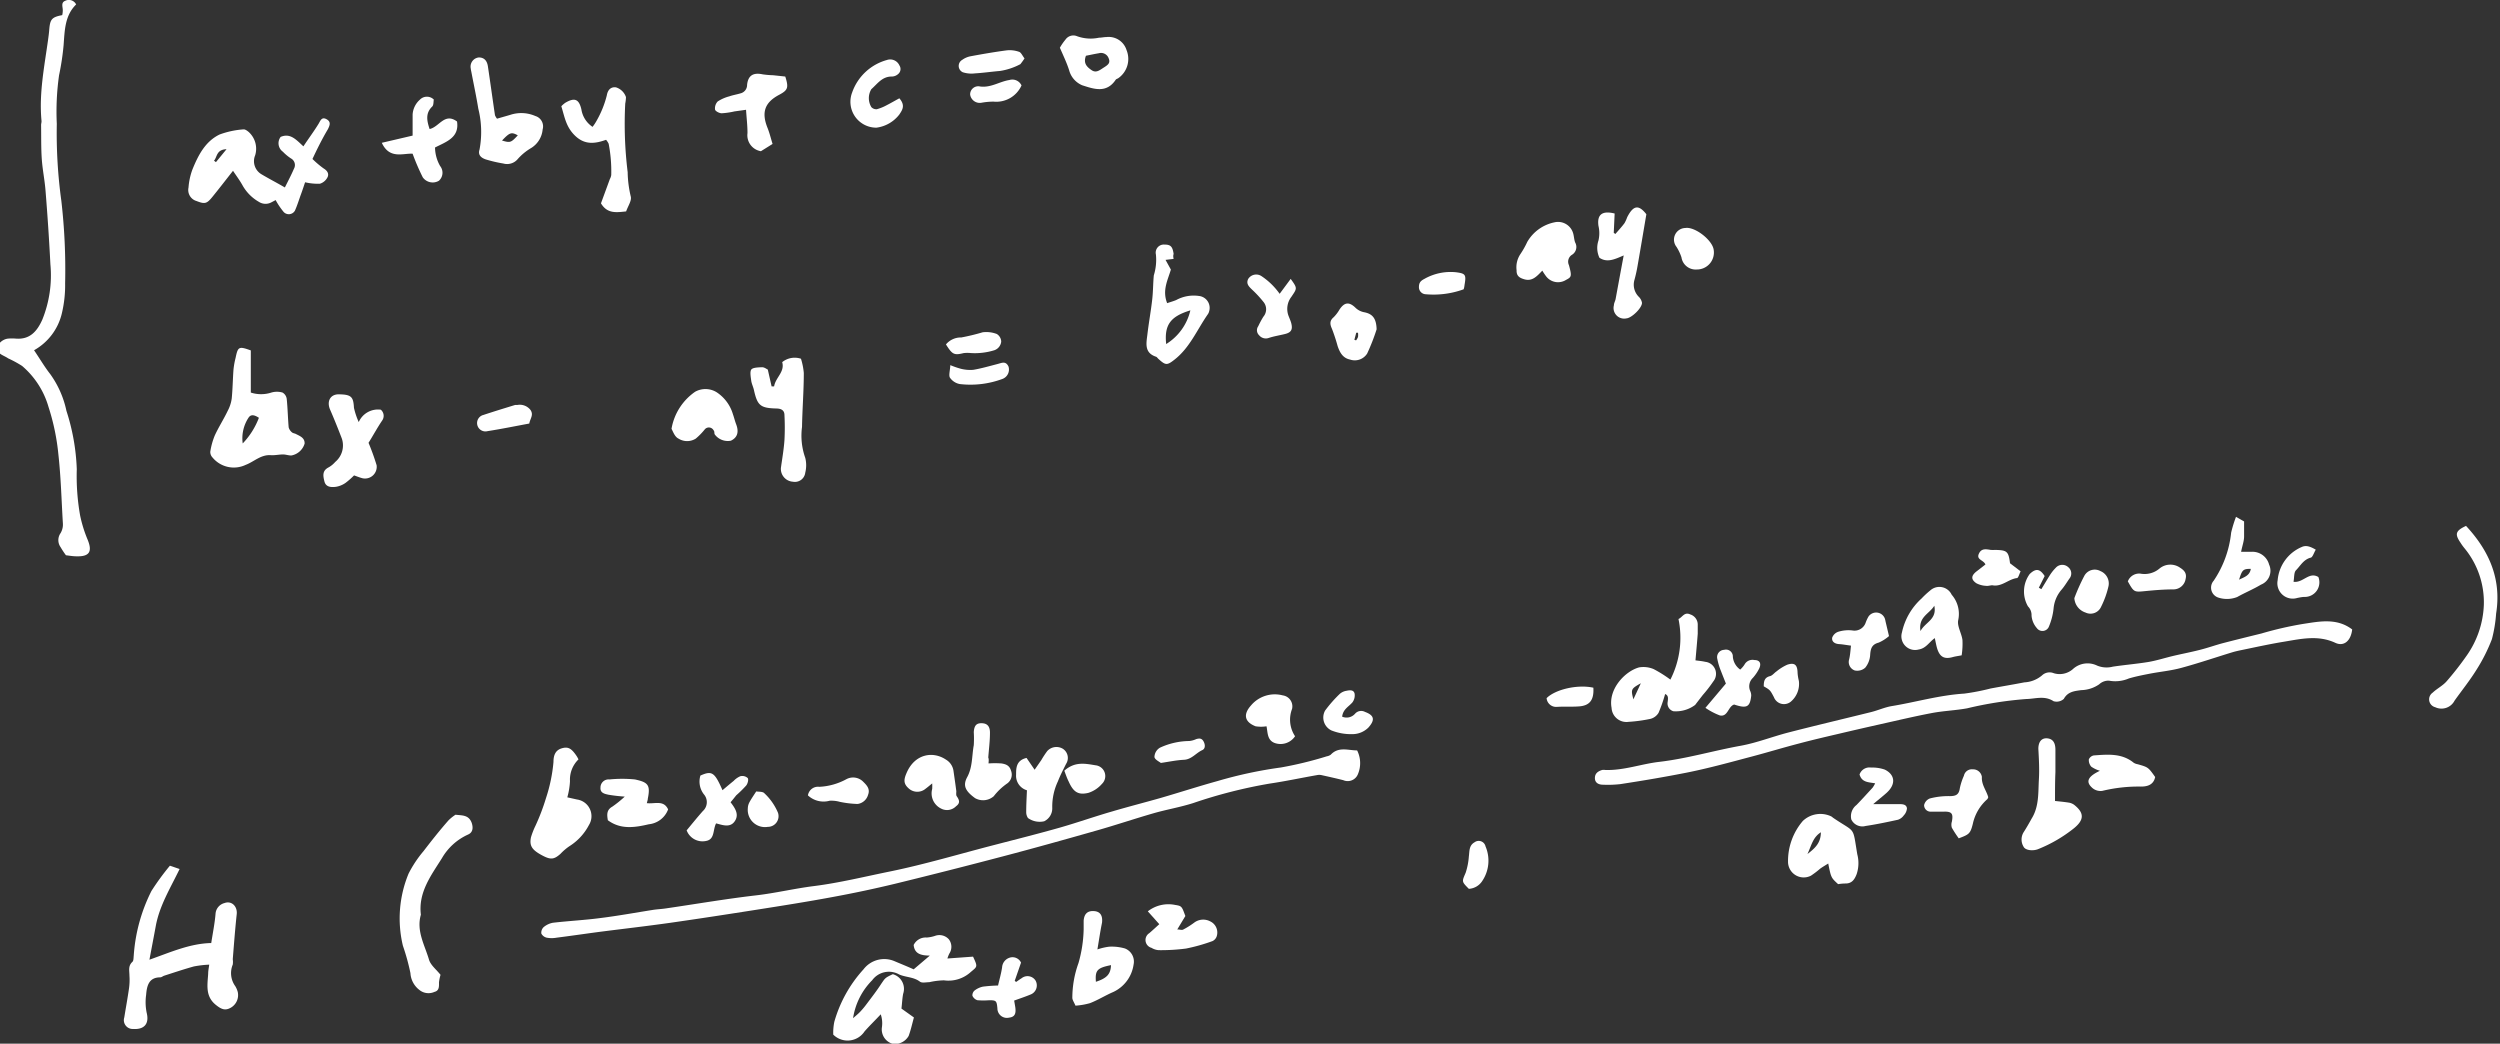 <svg id="圖層_1" data-name="圖層 1" xmlns="http://www.w3.org/2000/svg" viewBox="0 0 309 129"><rect x="0" y="0" width="309" height="129" fill="#333333" stroke="none"/><defs><style>.cls-1{fill:#fff;}</style></defs><title>img03</title><g id="FullSizeRender"><path class="cls-1" d="M167.74,92.75a3.5,3.5,0,0,1,.11,2.91,1.36,1.36,0,0,1-1.82.77c-.9-.23-1.81-.43-2.71-.63a1.36,1.36,0,0,0-.52,0c-2,.35-3.89.76-5.86,1.05a60.75,60.75,0,0,0-9.46,2.41c-1.6.51-3.26.79-4.87,1.25-2.36.68-4.7,1.47-7.06,2.14-3.86,1.1-7.72,2.18-11.6,3.2q-6.68,1.76-13.39,3.4c-2.53.61-5.08,1.15-7.64,1.62-3.16.59-6.34,1.09-9.52,1.59-3.49.55-7,1.09-10.49,1.59-2.89.41-5.78.74-8.67,1.11-1.82.24-3.64.51-5.46.74a3.34,3.34,0,0,1-1.19,0,1,1,0,0,1-.68-.51.94.94,0,0,1,.29-.8,2.45,2.45,0,0,1,1.16-.54c2-.23,4-.33,5.93-.59,2.15-.27,4.28-.66,6.43-1,.52-.08,1.06-.1,1.58-.18,3.71-.54,7.41-1.18,11.13-1.61,2.42-.28,4.78-.85,7.17-1.15,3.16-.4,6.23-1.16,9.33-1.79,4.37-.89,8.65-2.18,13-3.3,2.7-.7,5.4-1.38,8.08-2.14,2.17-.62,4.31-1.38,6.47-2,2-.59,4-1.1,6-1.67,2.34-.68,4.65-1.43,7-2.08a53.37,53.37,0,0,1,7.84-1.68,45.81,45.81,0,0,0,5.67-1.38,1.14,1.14,0,0,0,.49-.2C165.45,92.25,166.63,92.75,167.74,92.75Z"/><path class="cls-1" d="M290.73,77.8c-.15,1.38-1,2.15-2.07,1.66-2.14-1-4.26-.49-6.39-.14-1.7.28-3.39.65-5.08,1-.44.09-.87.18-1.3.31-2.09.64-4.17,1.35-6.28,1.92-1.28.35-2.61.47-3.91.72-.87.17-1.74.34-2.58.59a4.26,4.26,0,0,1-2.45.27,1.67,1.67,0,0,0-1.21.45,4.06,4.06,0,0,1-2.22.72c-.77.11-1.65.16-2.15,1.08a1.32,1.32,0,0,1-1.27.29c-1.11-.73-2.26-.29-3.38-.27a46.28,46.28,0,0,0-7.31,1.15c-1.43.26-2.91.31-4.34.58-2.16.41-4.3.92-6.45,1.4q-2.59.58-5.17,1.19c-1.58.37-3.17.74-4.75,1.16-2,.52-3.9,1.1-5.86,1.62-2.69.71-5.38,1.46-8.1,2s-5.46,1-8.2,1.42a13.75,13.75,0,0,1-2.13.07c-.54,0-1-.23-1-.82s.4-.85.89-1a1.2,1.2,0,0,1,.4,0c2.28.07,4.42-.74,6.63-1,3.44-.4,6.74-1.39,10.13-2,2-.37,3.91-1.13,5.89-1.64,3.38-.87,6.78-1.67,10.17-2.51.86-.21,1.68-.59,2.54-.74,3-.49,5.94-1.36,9-1.55a27.59,27.59,0,0,0,3.25-.63c1.39-.26,2.79-.49,4.18-.76a3.66,3.66,0,0,0,2.17-.85,1.36,1.36,0,0,1,1.47-.28,2.48,2.48,0,0,0,2.36-.51,2.68,2.68,0,0,1,3-.43,3.06,3.06,0,0,0,1.93.13c1.46-.22,2.94-.34,4.4-.58,1-.17,2-.49,2.95-.72s2.24-.48,3.35-.76,1.94-.59,2.92-.85c1.58-.41,3.16-.8,4.75-1.19a43.78,43.78,0,0,1,5.13-1.18C286.64,76.82,288.82,76.34,290.73,77.8Z"/><path class="cls-1" d="M4.21,43.29c.72,1.06,1.3,2.06,2,2.95a12,12,0,0,1,2,4.54A26.31,26.31,0,0,1,9.49,58a28,28,0,0,0,.41,5.7,16.28,16.28,0,0,0,.93,3c.61,1.48.23,2.11-1.38,2.06-.44,0-.88-.08-1.3-.13a10.86,10.86,0,0,1-.66-1,1.5,1.5,0,0,1,0-1.74,2.09,2.09,0,0,0,.28-1.24C7.6,61.84,7.53,59,7.22,56.2A27.64,27.64,0,0,0,6,50.31a10.45,10.45,0,0,0-3.27-5.08A14.13,14.13,0,0,0,1,44.29C.6,44,0,43.85-.22,43.45c-.38-.63.36-1.52,1.24-1.6a5.44,5.44,0,0,1,.91,0c1.75.15,2.65-.89,3.3-2.34a14.61,14.61,0,0,0,1-6.83Q6,28.15,5.63,23.6c-.1-1.33-.38-2.64-.47-4s-.06-2.76-.08-4.14c0-.18.07-.36.05-.53-.32-3.38.35-6.68.81-10,.06-.44.12-.88.15-1.32.11-1.24.32-1.49,1.6-1.74a2.59,2.59,0,0,0,.07-.6c0-.44-.25-.95.3-1.17A1,1,0,0,1,9.41.55C8,1.93,8,3.78,7.86,5.59a31.47,31.47,0,0,1-.56,3.71,32,32,0,0,0-.28,6,61.61,61.61,0,0,0,.56,9.51A74.17,74.17,0,0,1,8.05,35a15,15,0,0,1-.4,3.71A7.08,7.08,0,0,1,4.21,43.29Z"/><path class="cls-1" d="M25.86,119.23a13.14,13.14,0,0,0-1.89.22c-1.23.34-2.44.75-3.66,1.14-.17.05-.32.2-.49.21-1.44,0-1.67,1.06-1.76,2.18a6.45,6.45,0,0,0,.07,2.2c.36,1.44-.39,2.09-1.67,2a1.09,1.09,0,0,1-1.1-1.42c.19-1.19.41-2.37.58-3.56a7.59,7.59,0,0,0,.06-1.6c0-.62-.19-1.2.36-1.71.16-.14.14-.5.17-.77a20.83,20.83,0,0,1,2.19-8A31.38,31.38,0,0,1,21,107l1.2.41c-1.14,2.36-2.49,4.53-2.95,7.07-.24,1.3-.49,2.6-.78,4.14,2.66-.94,5-2,7.64-2.06.19-1.24.43-2.41.53-3.6a1.47,1.47,0,0,1,1.1-1.34c.89-.33,1.62.41,1.52,1.36-.2,1.85-.34,3.72-.49,5.58a2.26,2.26,0,0,1,0,.66,2.75,2.75,0,0,0,.31,2.67,2.8,2.8,0,0,1,.31.73,1.8,1.8,0,0,1-.86,1.93c-.69.39-1.16.22-1.88-.37-1.3-1.07-1-2.47-.92-3.83C25.73,120,25.8,119.68,25.86,119.23Z"/><path class="cls-1" d="M38.62,19.65A11.59,11.59,0,0,0,40,20.82c.47.28.69.67.48,1.09a1.57,1.57,0,0,1-.94.8,7.09,7.09,0,0,1-1.83-.18c-.15.44-.33,1-.52,1.51s-.44,1.34-.74,2a.87.87,0,0,1-1.38.17,9,9,0,0,1-1-1.48l-.55.29A1.51,1.51,0,0,1,32,24.95a5.37,5.37,0,0,1-2-2c-.35-.64-.79-1.22-1.2-1.84-.93,1.18-1.73,2.22-2.56,3.24-.69.85-.94.89-1.94.5a1.42,1.42,0,0,1-1-1.67,8.13,8.13,0,0,1,.48-2.22c.71-1.75,1.58-3.47,3.35-4.33a10.59,10.59,0,0,1,3-.64c.2,0,.48.2.66.37a2.79,2.79,0,0,1,.75,2.83,1.88,1.88,0,0,0,.83,2.38c.89.53,1.81,1,2.84,1.6.37-.75.78-1.51,1.12-2.31a.93.93,0,0,0-.37-1.28,5.78,5.78,0,0,1-1-.83,1.29,1.29,0,0,1-.27-1.83c1.19-.51,1.92.35,2.81,1.17.66-1,1.3-1.85,1.87-2.78.24-.4.39-.91,1-.57s.35.81.17,1.21C39.82,17.16,39.22,18.37,38.62,19.65Zm-12.17.21.24.18L28,18.44C26.72,18.49,26.86,19.41,26.45,19.86Z"/><path class="cls-1" d="M110.35,120.41a1.88,1.88,0,0,1,1.28,2.42c-.11.57-.13,1.15-.21,1.83l1.54,1.1c-.21.76-.38,1.54-.65,2.28a2,2,0,0,1-1.88,1,1.85,1.85,0,0,1-1.42-2.1,3.46,3.46,0,0,0-.15-1.57c-.65.7-1.35,1.37-2,2.11a2.51,2.51,0,0,1-3.87.4,6.85,6.85,0,0,1,.13-1.58,16.15,16.15,0,0,1,3.61-6.49,3.22,3.22,0,0,1,3.85-1c.73.31,1.46.6,2.35,1l2-1.7c-1.17,0-1.9-.26-2-1.31a1.65,1.65,0,0,1,1.62-.92,4.28,4.28,0,0,0,1-.2,1.57,1.57,0,0,1,1.72.41,1.52,1.52,0,0,1,.07,1.77,3.63,3.63,0,0,0-.24.61l3.17-.23c.59,1.27.54,1.21-.26,1.88a4.09,4.09,0,0,1-3.34,1.05,9.07,9.07,0,0,0-1.82.23c-.39,0-.89.13-1.15-.07-.78-.59-1.74-.52-2.57-.89a2.56,2.56,0,0,0-3.33.72,8.43,8.43,0,0,0-2.36,4.69c.37-.33.65-.55.89-.81a10,10,0,0,0,.76-.91c.63-.84,1.28-1.67,1.85-2.56C109.41,120.9,109.36,120.87,110.35,120.41Z"/><path class="cls-1" d="M31,43.31v5.21a4.11,4.11,0,0,0,2.54,0,2.45,2.45,0,0,1,1.38,0,1.06,1.06,0,0,1,.52.79c.12,1.17.14,2.34.24,3.51a1.2,1.2,0,0,0,.41.62c.12.11.33.12.48.2.5.26,1.11.47,1.08,1.19A2.1,2.1,0,0,1,36,56.3c-.34,0-.69-.13-1-.13-.51,0-1,.12-1.52.09-1.24-.09-2.08.81-3.12,1.2a3.41,3.41,0,0,1-4.09-.91,1,1,0,0,1-.28-.71,8.7,8.7,0,0,1,.55-2c.48-1.05,1.1-2,1.61-3.07a4.59,4.59,0,0,0,.49-1.5c.12-1.19.13-2.39.22-3.59a9.59,9.59,0,0,1,.26-1.45C29.41,42.83,29.52,42.78,31,43.31Zm1,8.33c-.56-.37-1-.46-1.29,0A4.64,4.64,0,0,0,30,54.81,9.44,9.44,0,0,0,32,51.64Z"/><path class="cls-1" d="M206.46,84a11.42,11.42,0,0,0,1-7.49c.48-.21.72-.91,1.45-.57a1.32,1.32,0,0,1,.93,1.32c0,.36,0,.72,0,1.07-.08,1.08-.18,2.16-.28,3.29.43.06.82.09,1.2.18a1.49,1.49,0,0,1,1,2.43,17.22,17.22,0,0,1-1.3,1.68c-.31.4-.63.81-.94,1.22a4,4,0,0,1-2.69.78,1,1,0,0,1-.71-1.13c.05-.41.14-.81-.31-1A18.79,18.79,0,0,1,205,88.1a1.65,1.65,0,0,1-1,.75,18.32,18.32,0,0,1-2.71.37,1.84,1.84,0,0,1-2.1-1.73c-.43-2.33,1.67-4.53,3.4-5a3.23,3.23,0,0,1,1.8.21A15.42,15.42,0,0,1,206.46,84Zm-4.58,2.45.93-2C201.6,85.13,201.56,85.2,201.88,86.41Z"/><path class="cls-1" d="M56.3,100.7c.81.1,1.63,0,2,1,.23.68.11,1.22-.47,1.46a7.09,7.09,0,0,0-3.2,2.9c-1.31,2.1-2.95,4.2-2.61,7-.58,2,.47,3.74,1,5.54.2.7.93,1.25,1.43,1.89a5.63,5.63,0,0,0-.19.91c0,.49.06,1.05-.57,1.2a1.78,1.78,0,0,1-1.85-.24,2.83,2.83,0,0,1-1.11-2.08,26.84,26.84,0,0,0-.93-3.38,14.48,14.48,0,0,1,.7-8.92,14.28,14.28,0,0,1,1.84-2.77c1-1.3,2-2.57,3.1-3.82A5.6,5.6,0,0,1,56.3,100.7Z"/><path class="cls-1" d="M71.5,93.86a3.49,3.49,0,0,0-1.05,2.69,9,9,0,0,1-.33,2l1.21.27a2.08,2.08,0,0,1,1.46,3.16,6.8,6.8,0,0,1-2.41,2.61,6.71,6.71,0,0,0-1.11.95c-.83.73-1.24.75-2.38.12s-1.48-1.14-1.26-2.18a9.65,9.65,0,0,1,.57-1.45,26.42,26.42,0,0,0,1.28-3.37,19.67,19.67,0,0,0,.93-4.48c0-.75.19-1.43,1-1.68s1.22,0,1.85.93A3.49,3.49,0,0,1,71.5,93.86Z"/><path class="cls-1" d="M227.19,109.28c-.87-.8-.87-.8-1.22-2.55-.36.23-.7.42-1,.64a11.47,11.47,0,0,1-1.13.86,1.94,1.94,0,0,1-2.84-1.76,7.61,7.61,0,0,1,1.83-5,3.14,3.14,0,0,1,3.52-.56,2.19,2.19,0,0,1,.21.16c2.85,1.94,2.4.94,3,4.52a4.31,4.31,0,0,1-.08,2.46c-.27.69-.61,1.17-1.42,1.15A6.42,6.42,0,0,0,227.19,109.28Zm-2.13-6.41c-1,.64-1.15,1.6-1.66,2.69C224.4,104.79,225.05,104.16,225.06,102.87Z"/><path class="cls-1" d="M77.39,26.13c-1.22.13-2.33.31-3.11-1l1.1-3a1.47,1.47,0,0,0,.17-.5,17.75,17.75,0,0,0-.32-3.86,2.08,2.08,0,0,0-.32-.49c-1.31.47-2.57.66-3.76-.44s-1.35-2.35-1.77-3.71a3.62,3.62,0,0,1,.48-.42c1.15-.68,1.7-.48,2,.81a3.17,3.17,0,0,0,1.38,2.16,5.61,5.61,0,0,0,.49-.74A12.31,12.31,0,0,0,75,11.8c.13-.78.58-1.09,1.15-1A1.9,1.9,0,0,1,77.37,12a4.91,4.91,0,0,1-.09.8,48.62,48.62,0,0,0,.3,8.48,13.81,13.81,0,0,0,.38,3C78.1,24.8,77.62,25.46,77.39,26.13Z"/><path class="cls-1" d="M94.9,45.68l.47,2.08.31,0c.17-1.1,1.35-1.79,1-3A2.45,2.45,0,0,1,99,44.34a8.3,8.3,0,0,1,.35,1.76c0,2.22-.18,4.44-.22,6.67a8.18,8.18,0,0,0,.4,3.82,3.75,3.75,0,0,1,0,1.83A1.29,1.29,0,0,1,98,59.54a1.59,1.59,0,0,1-1.48-1.71c.16-1.14.36-2.29.44-3.44a29.7,29.7,0,0,0,0-3.07c0-.6-.38-.82-1-.83-2-.05-2.35-.38-2.78-2.31-.09-.39-.28-.75-.33-1.14s-.18-1.08,0-1.35.86-.28,1.32-.3C94.47,45.38,94.71,45.59,94.9,45.68Z"/><path class="cls-1" d="M61.43,14.67c.58-.17,1.13-.32,1.66-.48a4.34,4.34,0,0,1,3.08.15A1.34,1.34,0,0,1,67.07,16a3,3,0,0,1-1.41,2.29A6.81,6.81,0,0,0,64,19.65a1.71,1.71,0,0,1-1.79.56,16.43,16.43,0,0,1-2.18-.51c-.49-.17-1-.5-.76-1.21a11.85,11.85,0,0,0-.15-5.05c-.25-1.54-.58-3.07-.87-4.6a3.38,3.38,0,0,1-.07-.4,1.14,1.14,0,0,1,1-1.34c.6,0,1,.33,1.12,1.07.3,2,.58,4.05.88,6.08A2.07,2.07,0,0,0,61.43,14.67ZM64,16.73c-.79-.44-1-.36-1.95.64C63.07,17.67,63.15,17.64,64,16.73Z"/><path class="cls-1" d="M145.06,32l-1,.12.66,1.2c-.38,1.3-1.09,2.56-.46,4.15.41-.14.77-.24,1.11-.38a4.51,4.51,0,0,1,2.81-.51,1.48,1.48,0,0,1,1.27,1.9,1.08,1.08,0,0,1-.16.36c-1.33,1.9-2.22,4.13-4.12,5.61-.93.73-1.1.72-2-.1-.1-.09-.18-.23-.29-.26-1.48-.49-1.19-1.68-1.06-2.77.17-1.46.44-2.9.6-4.36.11-1,.1-2,.19-2.92a6.49,6.49,0,0,0,.26-2.59,1,1,0,0,1,1.06-1.22c.76,0,1,.24,1.13,1.16C145,31.57,145,31.75,145.06,32Zm-.93,10.53a6.67,6.67,0,0,0,3-4.17C144.67,39.11,143.89,40.15,144.14,42.52Z"/><path class="cls-1" d="M304.8,65c2.88,3.1,4.4,6.59,3.72,10.84A17.11,17.11,0,0,1,308,79a21.12,21.12,0,0,1-1.91,3.79c-.82,1.32-1.8,2.54-2.7,3.8a1.82,1.82,0,0,1-2.4.82,1,1,0,0,1-.32-1.79c.54-.51,1.25-.86,1.73-1.41a37.59,37.59,0,0,0,2.47-3.16A11.65,11.65,0,0,0,307,74.83a10.5,10.5,0,0,0-2.44-7.13,6.87,6.87,0,0,1-.46-.65C303.39,66,303.51,65.6,304.8,65Z"/><path class="cls-1" d="M44.34,52.17a2.59,2.59,0,0,1,2.73-1.53A1,1,0,0,1,47.22,52c-.64.95-1.2,2-1.67,2.73a29.06,29.06,0,0,1,1,2.77,1.45,1.45,0,0,1-1.71,1.62c-.34-.08-.67-.22-1.08-.36a9.41,9.41,0,0,1-1.06.93,2.88,2.88,0,0,1-1.18.48c-.56.07-1.24.06-1.42-.66s-.28-1.33.51-1.74a3.09,3.09,0,0,0,.82-.67,2.66,2.66,0,0,0,.82-2.9c-.46-1.2-.94-2.4-1.45-3.57-.43-1,0-1.86,1-1.89,1.68,0,1.87.34,1.95,1.67A9.07,9.07,0,0,0,44.34,52.17Z"/><path class="cls-1" d="M135.64,117.35a7.23,7.23,0,0,1,1.46-.34,5.87,5.87,0,0,1,1.94.22,1.74,1.74,0,0,1,1.07,2,4.42,4.42,0,0,1-2.51,3.38c-1,.43-1.89,1-2.88,1.38a8.63,8.63,0,0,1-1.79.31c-.18-.43-.4-.72-.39-1a12.72,12.72,0,0,1,.76-4.26,16.33,16.33,0,0,0,.64-4.16c0-.35,0-.72,0-1.07.06-.86.48-1.25,1.27-1.2s1.1.56,1,1.44C136,115.06,135.85,116.1,135.64,117.35Zm-.19,4c1.37-.45,1.83-.95,1.87-2.06C135.62,119.63,135.35,119.93,135.45,121.3Z"/><path class="cls-1" d="M199.57,26.39l-.11,2.39.2.14c.38-.44.78-.87,1.13-1.34a4.64,4.64,0,0,0,.33-.73c.77-1.51,1.43-1.57,2.37-.37-.37,2.18-.71,4.23-1.07,6.28a18.09,18.09,0,0,1-.4,1.83,2.11,2.11,0,0,0,.53,2.09,1.35,1.35,0,0,1,.4.75c0,.65-1.29,1.88-1.92,1.92a1.31,1.31,0,0,1-1.55-1.62c0-.26.16-.51.21-.77.31-1.69.62-3.38,1-5.39-1.15.5-2.06.92-3,.29a2.87,2.87,0,0,1-.12-2.13,3.94,3.94,0,0,0,0-1.81C197.38,26.54,198,26,199.57,26.39Z"/><path class="cls-1" d="M254,99c.54.06,1.11.11,1.68.2a1.52,1.52,0,0,1,.69.28c1.26,1,1.24,1.84,0,2.87a17.5,17.5,0,0,1-4.45,2.6c-.64.26-1.59.16-1.81-.3a1.72,1.72,0,0,1,0-1.77c.36-.56.69-1.14,1-1.7.94-1.51.8-3.23.9-4.89.07-1.24,0-2.49-.07-3.73,0-.87.4-1.37,1.11-1.3s1,.58,1,1.41,0,1.85,0,2.78C254,96.57,254,97.71,254,99Z"/><path class="cls-1" d="M242.46,81c-.48.09-.79.13-1.08.21-1.05.3-1.6,0-1.93-1-.13-.41-.2-.85-.31-1.34-.71.5-1.08,1.27-2,1.41a1.69,1.69,0,0,1-2.06-2.11,7.86,7.86,0,0,1,2.43-4.2,10.79,10.79,0,0,1,1.08-1,1.68,1.68,0,0,1,2.64.54,3.61,3.61,0,0,1,.81,3.12c-.17.74.41,1.63.52,2.48A9.34,9.34,0,0,1,242.46,81Zm-5.09-3c.61-1.13,2.06-1.42,1.71-3.13C238.45,75.9,237.09,76.24,237.37,78Z"/><path class="cls-1" d="M190.63,33.45c-.69.72-1.26,1.37-2.26,1.06-.57-.17-.94-.41-.92-1.1a2.92,2.92,0,0,1,.47-2,10.73,10.73,0,0,0,.85-1.51,5.06,5.06,0,0,1,3.36-2.42,1.94,1.94,0,0,1,2.3,1.32c.12.38.12.8.26,1.17a1.13,1.13,0,0,1-.39,1.52,1,1,0,0,0-.38,1.28c.37,1.36.33,1.47-.35,1.82a1.85,1.85,0,0,1-2.48-.45A7.25,7.25,0,0,1,190.63,33.45Z"/><path class="cls-1" d="M53.1,15.95c1.21-.27,1.85-2.07,3.39-.93.3,2-1.34,2.5-2.72,3.21a4.71,4.71,0,0,0,.63,2.29,1.33,1.33,0,0,1-.15,1.82,1.5,1.5,0,0,1-2-.43A27.17,27.17,0,0,1,51,19c-1.17-.08-2.85.72-3.81-1.35L51,16.76c0-.92,0-1.76,0-2.61a2.66,2.66,0,0,1,.91-1.84,1.2,1.2,0,0,1,1.71,0c-.06.26,0,.69-.22.88C52.58,14,52.75,14.91,53.1,15.95Z"/><path class="cls-1" d="M83,53a7,7,0,0,1,2.92-4.58,2.62,2.62,0,0,1,2.67.07,4.92,4.92,0,0,1,2,2.71c.15.42.25.86.41,1.27.35.94.14,1.62-.66,2a2,2,0,0,1-2-.78c-.08-.15,0-.37-.14-.5a.66.66,0,0,0-1.12-.08A8.06,8.06,0,0,1,86,54.21a2,2,0,0,1-2.14,0C83.41,54,83.2,53.38,83,53Z"/><path class="cls-1" d="M131,5.9a6.67,6.67,0,0,1,.69-1,1.18,1.18,0,0,1,1.42-.43,4.91,4.91,0,0,0,2.72.19c.31,0,.62-.08.93-.08a2.31,2.31,0,0,1,2.48,1.61,2.9,2.9,0,0,1-1,3.46c-.11.08-.27.11-.34.21-1.14,1.7-2.68,1.15-4.14.68a2.8,2.8,0,0,1-1.61-1.84C131.87,7.81,131.48,7,131,5.9Zm3.22,1c-.35.93.13,1.38.7,1.77s1,0,1.52-.33.84-.56.58-1.16a1,1,0,0,0-1.2-.6C135.28,6.67,134.73,6.79,134.23,6.89Z"/><path class="cls-1" d="M97.06,9.46c.44,1.38.33,1.68-.76,2.26-1.79.95-2.2,2.17-1.44,4.07.26.64.42,1.33.63,2l-1.44.9a2,2,0,0,1-1.66-2.24c0-.92-.11-1.84-.18-2.88l-1.43.2A9.34,9.34,0,0,1,89.2,14c-.29,0-.78-.25-.82-.46a1.23,1.23,0,0,1,.33-1,4.81,4.81,0,0,1,1.43-.63c.45-.16.92-.23,1.38-.37a1.06,1.06,0,0,0,.82-1.05c.12-1.18.78-1.55,1.93-1.3a11.38,11.38,0,0,0,1.3.11Z"/><path class="cls-1" d="M276.37,63.88l1,.57c0,.67,0,1.27,0,1.85s-.22,1.14-.37,1.9h1.33a2.13,2.13,0,0,1,2.13,1.58,1.84,1.84,0,0,1-1,2.48c-.95.57-2,1-2.94,1.53a3.45,3.45,0,0,1-2.34.07,1.29,1.29,0,0,1-.57-2.08,13,13,0,0,0,2.16-5.95A16.25,16.25,0,0,1,276.37,63.88Zm1.83,6.43c-.95,0-1.07.11-1.45,1.34C277.38,71.33,278.07,71.16,278.2,70.31Z"/><path class="cls-1" d="M126.93,97.68a1.87,1.87,0,0,1-1.34-1.94c0-.79,0-1.76,1.29-2.06l1,1.46c.26-.38.55-.79.83-1.2a11.68,11.68,0,0,1,.73-1.11,1.54,1.54,0,0,1,1.93-.28,1.35,1.35,0,0,1,.39,1.88c-.35.71-.72,1.41-1,2.14a7.33,7.33,0,0,0-.7,3.32,1.77,1.77,0,0,1-1,1.62,2.48,2.48,0,0,1-2-.4,1.29,1.29,0,0,1-.22-.74C126.84,99.49,126.89,98.61,126.93,97.68Z"/><path class="cls-1" d="M143.29,114.23l-1.42-1.59a4.14,4.14,0,0,1,3.38-.79c.82.13.82.17,1.26,1.37l-1,1.66c.32,0,.58.12.76,0a9.79,9.79,0,0,0,1.33-.84,1.85,1.85,0,0,1,2-.15,1.52,1.52,0,0,1,.8,1.79,1,1,0,0,1-.54.64,22,22,0,0,1-3.26.92,23.9,23.9,0,0,1-3.41.2,2,2,0,0,1-.87-.29,1,1,0,0,1-.27-1.81C142.45,115,142.92,114.56,143.29,114.23Z"/><path class="cls-1" d="M75.13,101.38c-.12-.7-.16-1.27.54-1.67a13.55,13.55,0,0,0,1.55-1.25,19.46,19.46,0,0,1-2-.23c-.45-.1-1.06-.2-1-.89a1,1,0,0,1,1.11-1,15.81,15.81,0,0,1,3.15,0c1.63.35,1.93.69,1.59,2.37,0,.16-.07.32-.12.56,1,.12,2.07-.42,2.63.77a2.85,2.85,0,0,1-2.39,1.84C78.44,102.29,76.7,102.55,75.13,101.38Z"/><path class="cls-1" d="M90.3,99.16c.56.73,1,1.42.62,2.17-.56,1.07-1.58.65-2.41.44-.43.82-.13,2-1.28,2.18a2.09,2.09,0,0,1-2.36-1.32c.64-.77,1.29-1.58,2-2.38a1.48,1.48,0,0,0,.19-2,2.56,2.56,0,0,1-.49-2.39c1.42-.63,1.75-.43,2.73,1.81.48-.41.93-.79,1.38-1.15a2.43,2.43,0,0,1,.83-.58,1,1,0,0,1,.91.23c.13.18,0,.68-.19.92A14.52,14.52,0,0,1,91,98.3C90.8,98.55,90.59,98.82,90.3,99.16Z"/><path class="cls-1" d="M245.75,98.54c-.07.15-.08.2-.11.23a5.65,5.65,0,0,0-1.8,3.06c-.31,1.24-.48,1.31-1.74,1.79a14.34,14.34,0,0,1-.85-1.31,1.26,1.26,0,0,1,0-.75c.19-1,0-1.27-1-1.24l-1.56,0a.8.8,0,0,1-.87-.81,1.15,1.15,0,0,1,.71-.82,9.08,9.08,0,0,1,2.46-.29c.78,0,1.14-.19,1.25-1a7.58,7.58,0,0,1,.5-1.52,1,1,0,0,1,1.09-.79,1.09,1.09,0,0,1,1.13.94C244.9,97,245.51,97.68,245.75,98.54Z"/><path class="cls-1" d="M111.16,12.15c.77.89.37,1.44,0,2a4.27,4.27,0,0,1-2.83,1.63,3.2,3.2,0,0,1-3-4.36,6.33,6.33,0,0,1,4.28-4,1.25,1.25,0,0,1,1.56.67A.8.8,0,0,1,111,9.16a1.18,1.18,0,0,1-.8.3c-1.18,0-1.77.92-2.5,1.56a2.14,2.14,0,0,0,0,2.22.83.83,0,0,0,.68.26A5.67,5.67,0,0,0,109.6,13C110.13,12.73,110.64,12.43,111.16,12.15Z"/><path class="cls-1" d="M115.22,96.83c-.38.31-.59.49-.81.65a1.58,1.58,0,0,1-2.06,0c-.62-.54-.71-1-.31-1.91,1-2.39,3.26-2.77,4.88-1.68a1.92,1.92,0,0,1,.93,1.38c.12.84.24,1.67.35,2.51,0,.21-.05.49.05.63.32.46.47.84-.08,1.24a1.56,1.56,0,0,1-1.83.3,2.09,2.09,0,0,1-1.12-2.44A6.82,6.82,0,0,0,115.22,96.83Z"/><path class="cls-1" d="M122.18,94.36a11.71,11.71,0,0,1,1.59,0c.52.08,1,.23,1.19.89a1.34,1.34,0,0,1-.45,1.57,7.47,7.47,0,0,0-1.68,1.59,2,2,0,0,1-2.31.24c-1.21-.88-1.52-1.54-1-2.55.71-1.27.59-2.67.84-4a14,14,0,0,0,0-1.61c.05-.83.34-1.12,1-1.1s1,.38,1,1.17c0,1-.13,2-.21,3.07C122.23,93.83,122.21,94,122.18,94.36Z"/><path class="cls-1" d="M170.15,40.7a24.81,24.81,0,0,1-1.17,3,1.81,1.81,0,0,1-2.12.74c-.89-.18-1.27-.89-1.53-1.67a22.24,22.24,0,0,0-.7-2.13c-.26-.57-.3-1,.2-1.42a4.51,4.51,0,0,0,.72-.94c.62-.95,1.21-1,2-.23a2.09,2.09,0,0,0,1,.53C169.6,38.77,170.11,39.29,170.15,40.7ZM167.4,42l.21.07a1.59,1.59,0,0,0,.24-.42,1.9,1.9,0,0,0,0-.52h-.22Z"/><path class="cls-1" d="M231.77,96.82c-.81-.15-1.64-.09-1.93-1.09a1.29,1.29,0,0,1,1.41-.86,4.71,4.71,0,0,1,1.7.25c1.21.58,1.48,1.75.23,2.88-.48.43-1,.83-1.65,1.39,1.26,0,2.25,0,3.23,0,.46,0,.87.05.94.51a1.41,1.41,0,0,1-.39.88,1.45,1.45,0,0,1-.72.54c-1.33.29-2.66.57-4,.77a1.51,1.51,0,0,1-1.77-.81,1.76,1.76,0,0,1,.64-1.78c.68-.7,1.33-1.42,2-2.15A4.08,4.08,0,0,0,231.77,96.82Z"/><path class="cls-1" d="M210.79,87.49l2.53-3c-.16-.42-.4-1-.6-1.53a7.88,7.88,0,0,1-.46-1.52.9.9,0,0,1,.84-1.12.85.85,0,0,1,1.08.85,2.15,2.15,0,0,0,.91,1.59,3.17,3.17,0,0,0,.52-.6,1.12,1.12,0,0,1,1.23-.58c.64,0,.88.38.62,1a5.24,5.24,0,0,1-.81,1.21,1.44,1.44,0,0,0-.34,1.58,1.39,1.39,0,0,1,.14.62c-.15,1.41-.55,1.61-2.11,1.09-.75.23-.77,1.55-1.76,1.35A8.23,8.23,0,0,1,210.79,87.49Z"/><path class="cls-1" d="M259.55,95.27a3.76,3.76,0,0,1-1.07-.51,1.23,1.23,0,0,1-.3-.9.83.83,0,0,1,.62-.49c1.71-.12,3.45-.3,4.93.91a1.36,1.36,0,0,0,.49.18c1.3.37,1.3.37,2.16,1.58-.21,1-1,1.19-1.81,1.18a19,19,0,0,0-4.72.53,1.55,1.55,0,0,1-1.19-.32C257.75,96.66,258,96,259.55,95.27Z"/><path class="cls-1" d="M158.16,36.32l1.37-1.85c.85,1.18.8,1.15.09,2.21a2.45,2.45,0,0,0-.39,2.27c.12.34.28.66.37,1,.2.79,0,1.16-.84,1.35-.65.16-1.31.26-1.94.47a1.07,1.07,0,0,1-1.2-.34.85.85,0,0,1-.1-1.11,11.09,11.09,0,0,1,.63-1.17,1.42,1.42,0,0,0,0-1.85,13.84,13.84,0,0,0-1.35-1.46c-.39-.38-.82-.74-.53-1.35a1.17,1.17,0,0,1,1.65-.36,8.47,8.47,0,0,1,2.24,2.18Z"/><path class="cls-1" d="M252.72,71.2,252,72.64l.31.18c.34-.55.66-1.1,1-1.64a5.3,5.3,0,0,1,.78-1,1.08,1.08,0,0,1,1.54-.08,1,1,0,0,1,.13,1.44c-.32.47-.64,1-1,1.4a4.13,4.13,0,0,0-.94,2.29,7.87,7.87,0,0,1-.56,2.18.86.86,0,0,1-1.51.22,2.66,2.66,0,0,1-.65-1.53,1.54,1.54,0,0,0-.44-1.15,3.67,3.67,0,0,1,.21-4C251.63,70.22,252.13,70.29,252.72,71.2Z"/><path class="cls-1" d="M125.35,123.67l.13.76c.14.89-.07,1.27-.76,1.35a1.17,1.17,0,0,1-1.44-1.15c-.09-.91-.13-1-1-1a9.34,9.34,0,0,1-1.46,0,1,1,0,0,1-.63-.56.78.78,0,0,1,.29-.66,2.58,2.58,0,0,1,1-.46,18.38,18.38,0,0,1,1.88-.14c.18-.79.39-1.51.5-2.25a1.34,1.34,0,0,1,.93-1.19,1.16,1.16,0,0,1,1.41.61l-.78,2.25.17.14c.23-.15.45-.32.68-.46a1.17,1.17,0,0,1,1.73.3,1.21,1.21,0,0,1-.64,1.72C126.76,123.18,126.1,123.4,125.35,123.67Z"/><path class="cls-1" d="M160.07,91a2.16,2.16,0,0,1-2.53.83c-.94-.36-.84-1.33-1-2.06a4.32,4.32,0,0,1-1.35,0c-1.36-.53-1.56-1.46-.58-2.56a3.84,3.84,0,0,1,3.94-1.26,1.37,1.37,0,0,1,1.15,1.67A3.7,3.7,0,0,0,160.07,91Z"/><path class="cls-1" d="M228.78,79.8c-.62-.08-1-.16-1.48-.19s-.93-.28-.84-.8a1.22,1.22,0,0,1,.77-.73,4.3,4.3,0,0,1,1.7-.16,1.46,1.46,0,0,0,1.68-1,4.8,4.8,0,0,1,.34-.72,1.15,1.15,0,0,1,2,.21,2.11,2.11,0,0,1,.1.39l.43,1.82a4.91,4.91,0,0,1-1.28.81c-.88.23-1,.79-1.05,1.56a2.76,2.76,0,0,1-.61,1.54,1.48,1.48,0,0,1-1.29.34,1.11,1.11,0,0,1-.72-1.28C228.67,81.07,228.71,80.48,228.78,79.8Z"/><path class="cls-1" d="M286.23,67.94c-.25.41-.4,1-.68,1-.85.25-1.23,1-1.77,1.55-.26.27-.2.87-.3,1.42,1.2.16,1.91-1.29,3.07-.59a1.8,1.8,0,0,1-1.7,2.46c-.31,0-.61.07-.92.13a1.9,1.9,0,0,1-2.41-2.2,4.9,4.9,0,0,1,2.95-4.09C285,67.37,285.49,67.51,286.23,67.94Z"/><path class="cls-1" d="M165.89,88.58a1.39,1.39,0,0,0,1.6-.37,1,1,0,0,1,1.22-.22c1.17.43,1.26,1,.42,1.94a2.8,2.8,0,0,1-2,.81,6.55,6.55,0,0,1-2.57-.46,1.77,1.77,0,0,1-.78-2.45,16.24,16.24,0,0,1,1.82-2.07,1.65,1.65,0,0,1,.83-.38c.38-.08.89-.15,1,.36a1.45,1.45,0,0,1-.26,1.06C166.71,87.35,166,87.64,165.89,88.58Z"/><path class="cls-1" d="M248.44,69.62l1.31,1c-.17.33-.28.81-.45.83-1.07.13-1.88,1.12-3.05.89-.24,0-.52.11-.77.07a2.89,2.89,0,0,1-1.2-.32c-.69-.47-.65-.93,0-1.45l1.12-.87c-.23-.56-1.14-.58-.82-1.31s.91-.58,1.49-.49a4.77,4.77,0,0,0,.53,0C248.07,68,248.25,68.14,248.44,69.62Z"/><path class="cls-1" d="M209.71,33.31a1.77,1.77,0,0,1-1.88-1.5,5.92,5.92,0,0,0-.61-1.29,1.44,1.44,0,0,1,1.09-2.34c1.16-.19,3.32,1.47,3.5,2.68A2.1,2.1,0,0,1,209.71,33.31Z"/><path class="cls-1" d="M126.63,7.22a8.75,8.75,0,0,1-.51.71,7.94,7.94,0,0,1-2.51.84c-1,.08-2.07.24-3.11.3A3.45,3.45,0,0,1,119,8.93a.86.86,0,0,1-.07-1.53,2.59,2.59,0,0,1,1-.44c1.51-.28,3-.54,4.53-.74a3.48,3.48,0,0,1,1.54.2C126.23,6.53,126.4,6.93,126.63,7.22Z"/><path class="cls-1" d="M263,71.86a1.49,1.49,0,0,1,1.68-.94,2.84,2.84,0,0,0,2.2-.62,2.1,2.1,0,0,1,2.58-.13c.57.36.84.74.68,1.4a1.53,1.53,0,0,1-1.51,1.28c-1.13,0-2.26.09-3.38.2C263.77,73.2,263.77,73.23,263,71.86Z"/><path class="cls-1" d="M256.39,73.93a24.26,24.26,0,0,1,1.23-2.75,1.46,1.46,0,0,1,2-.59,1.65,1.65,0,0,1,1,1.82,11.14,11.14,0,0,1-.93,2.6,1.43,1.43,0,0,1-1.92.7A2,2,0,0,1,256.39,73.93Z"/><path class="cls-1" d="M99.86,98.31a1.26,1.26,0,0,1,1.4-1.06,7.76,7.76,0,0,0,3.37-.95,1.75,1.75,0,0,1,2.07.33c.46.45.87.9.59,1.62A1.56,1.56,0,0,1,106,99.37a12.55,12.55,0,0,1-2.19-.26,3.87,3.87,0,0,0-1.26-.14A2.83,2.83,0,0,1,99.86,98.31Z"/><path class="cls-1" d="M218,84.83c0-.65.1-1.09.77-1.26.3-.07.53-.4.8-.58a5.87,5.87,0,0,1,1.33-.83c.91-.3,1.26,0,1.28,1a5.64,5.64,0,0,0,.16,1,2.88,2.88,0,0,1-1,2.57,1.33,1.33,0,0,1-2.08-.55C218.79,85.29,218.79,85.29,218,84.83Z"/><path class="cls-1" d="M65.42,52.35c-1.73.32-3.44.67-5.16.94a1,1,0,0,1-.52-2c1.3-.43,2.6-.83,3.91-1.23a1,1,0,0,1,.26,0,1.68,1.68,0,0,1,1.65.6C66,51.29,65.52,51.73,65.42,52.35Z"/><path class="cls-1" d="M131.55,95.26c1.32-1.18,2.62-.87,3.86-.67a1.34,1.34,0,0,1,.79,2.3A3.75,3.75,0,0,1,134.52,98c-1.28.3-1.86-.12-2.44-1.42C131.87,96.17,131.71,95.68,131.55,95.26Z"/><path class="cls-1" d="M117.46,45.13a10.34,10.34,0,0,0,1.3.45,4.71,4.71,0,0,0,1.54.13c1-.17,2-.46,3-.72.52-.13,1-.41,1.35.31a1.24,1.24,0,0,1-.73,1.53,11.35,11.35,0,0,1-5.28.64,1.89,1.89,0,0,1-1.24-.81C117.25,46.35,117.43,45.79,117.46,45.13Z"/><path class="cls-1" d="M116.92,42.57a2.4,2.4,0,0,1,1.9-.86,25.88,25.88,0,0,0,2.64-.64,3.59,3.59,0,0,1,1.74.21,1.14,1.14,0,0,1,.55.95,1.27,1.27,0,0,1-.85,1.06,8.19,8.19,0,0,1-2.89.35,4.39,4.39,0,0,0-.89,0C117.93,43.93,117.72,43.84,116.92,42.57Z"/><path class="cls-1" d="M181.55,109.86c-.92-.92-.86-.89-.39-2a8.4,8.4,0,0,0,.39-2c.09-.65,0-1.35.7-1.75a.86.86,0,0,1,1.36.5,4.5,4.5,0,0,1-.41,4.29A2.11,2.11,0,0,1,181.55,109.86Z"/><path class="cls-1" d="M180.9,35.76a10.92,10.92,0,0,1-4.68.61.87.87,0,0,1-.84-.88c0-.48.15-.75.64-1a6.57,6.57,0,0,1,3.94-.84c1.14.15,1.27.28,1.08,1.43C181,35.29,181,35.51,180.9,35.76Z"/><path class="cls-1" d="M126.26,10.56a3.42,3.42,0,0,1-3.47,2,8.66,8.66,0,0,0-1.43.13,1.2,1.2,0,0,1-1.45-1,1,1,0,0,1,1.23-1c1.33.18,2.4-.61,3.62-.8A1.25,1.25,0,0,1,126.26,10.56Z"/><path class="cls-1" d="M143.48,94.3c-.18-.15-.76-.42-.79-.74a1.38,1.38,0,0,1,.67-1.14,8.8,8.8,0,0,1,3.63-.83,2.76,2.76,0,0,0,.87-.24c.36-.1.67-.13.9.29s.22.9-.15,1.07c-.78.35-1.31,1.15-2.27,1.2S144.63,94.13,143.48,94.3Z"/><path class="cls-1" d="M93.47,97.82c.28.05.81,0,1,.22a7,7,0,0,1,1.69,2.42,1.32,1.32,0,0,1-1.26,1.74,2.13,2.13,0,0,1-2.47-2.3,1.67,1.67,0,0,1,.2-.74C92.85,98.75,93.12,98.36,93.47,97.82Z"/><path class="cls-1" d="M196.94,85c.09,1.51-.44,2.21-1.76,2.31-.92.07-1.84,0-2.76.06a1.18,1.18,0,0,1-1.26-1.08C192.25,85.2,195,84.57,196.94,85Z"/></g></svg>